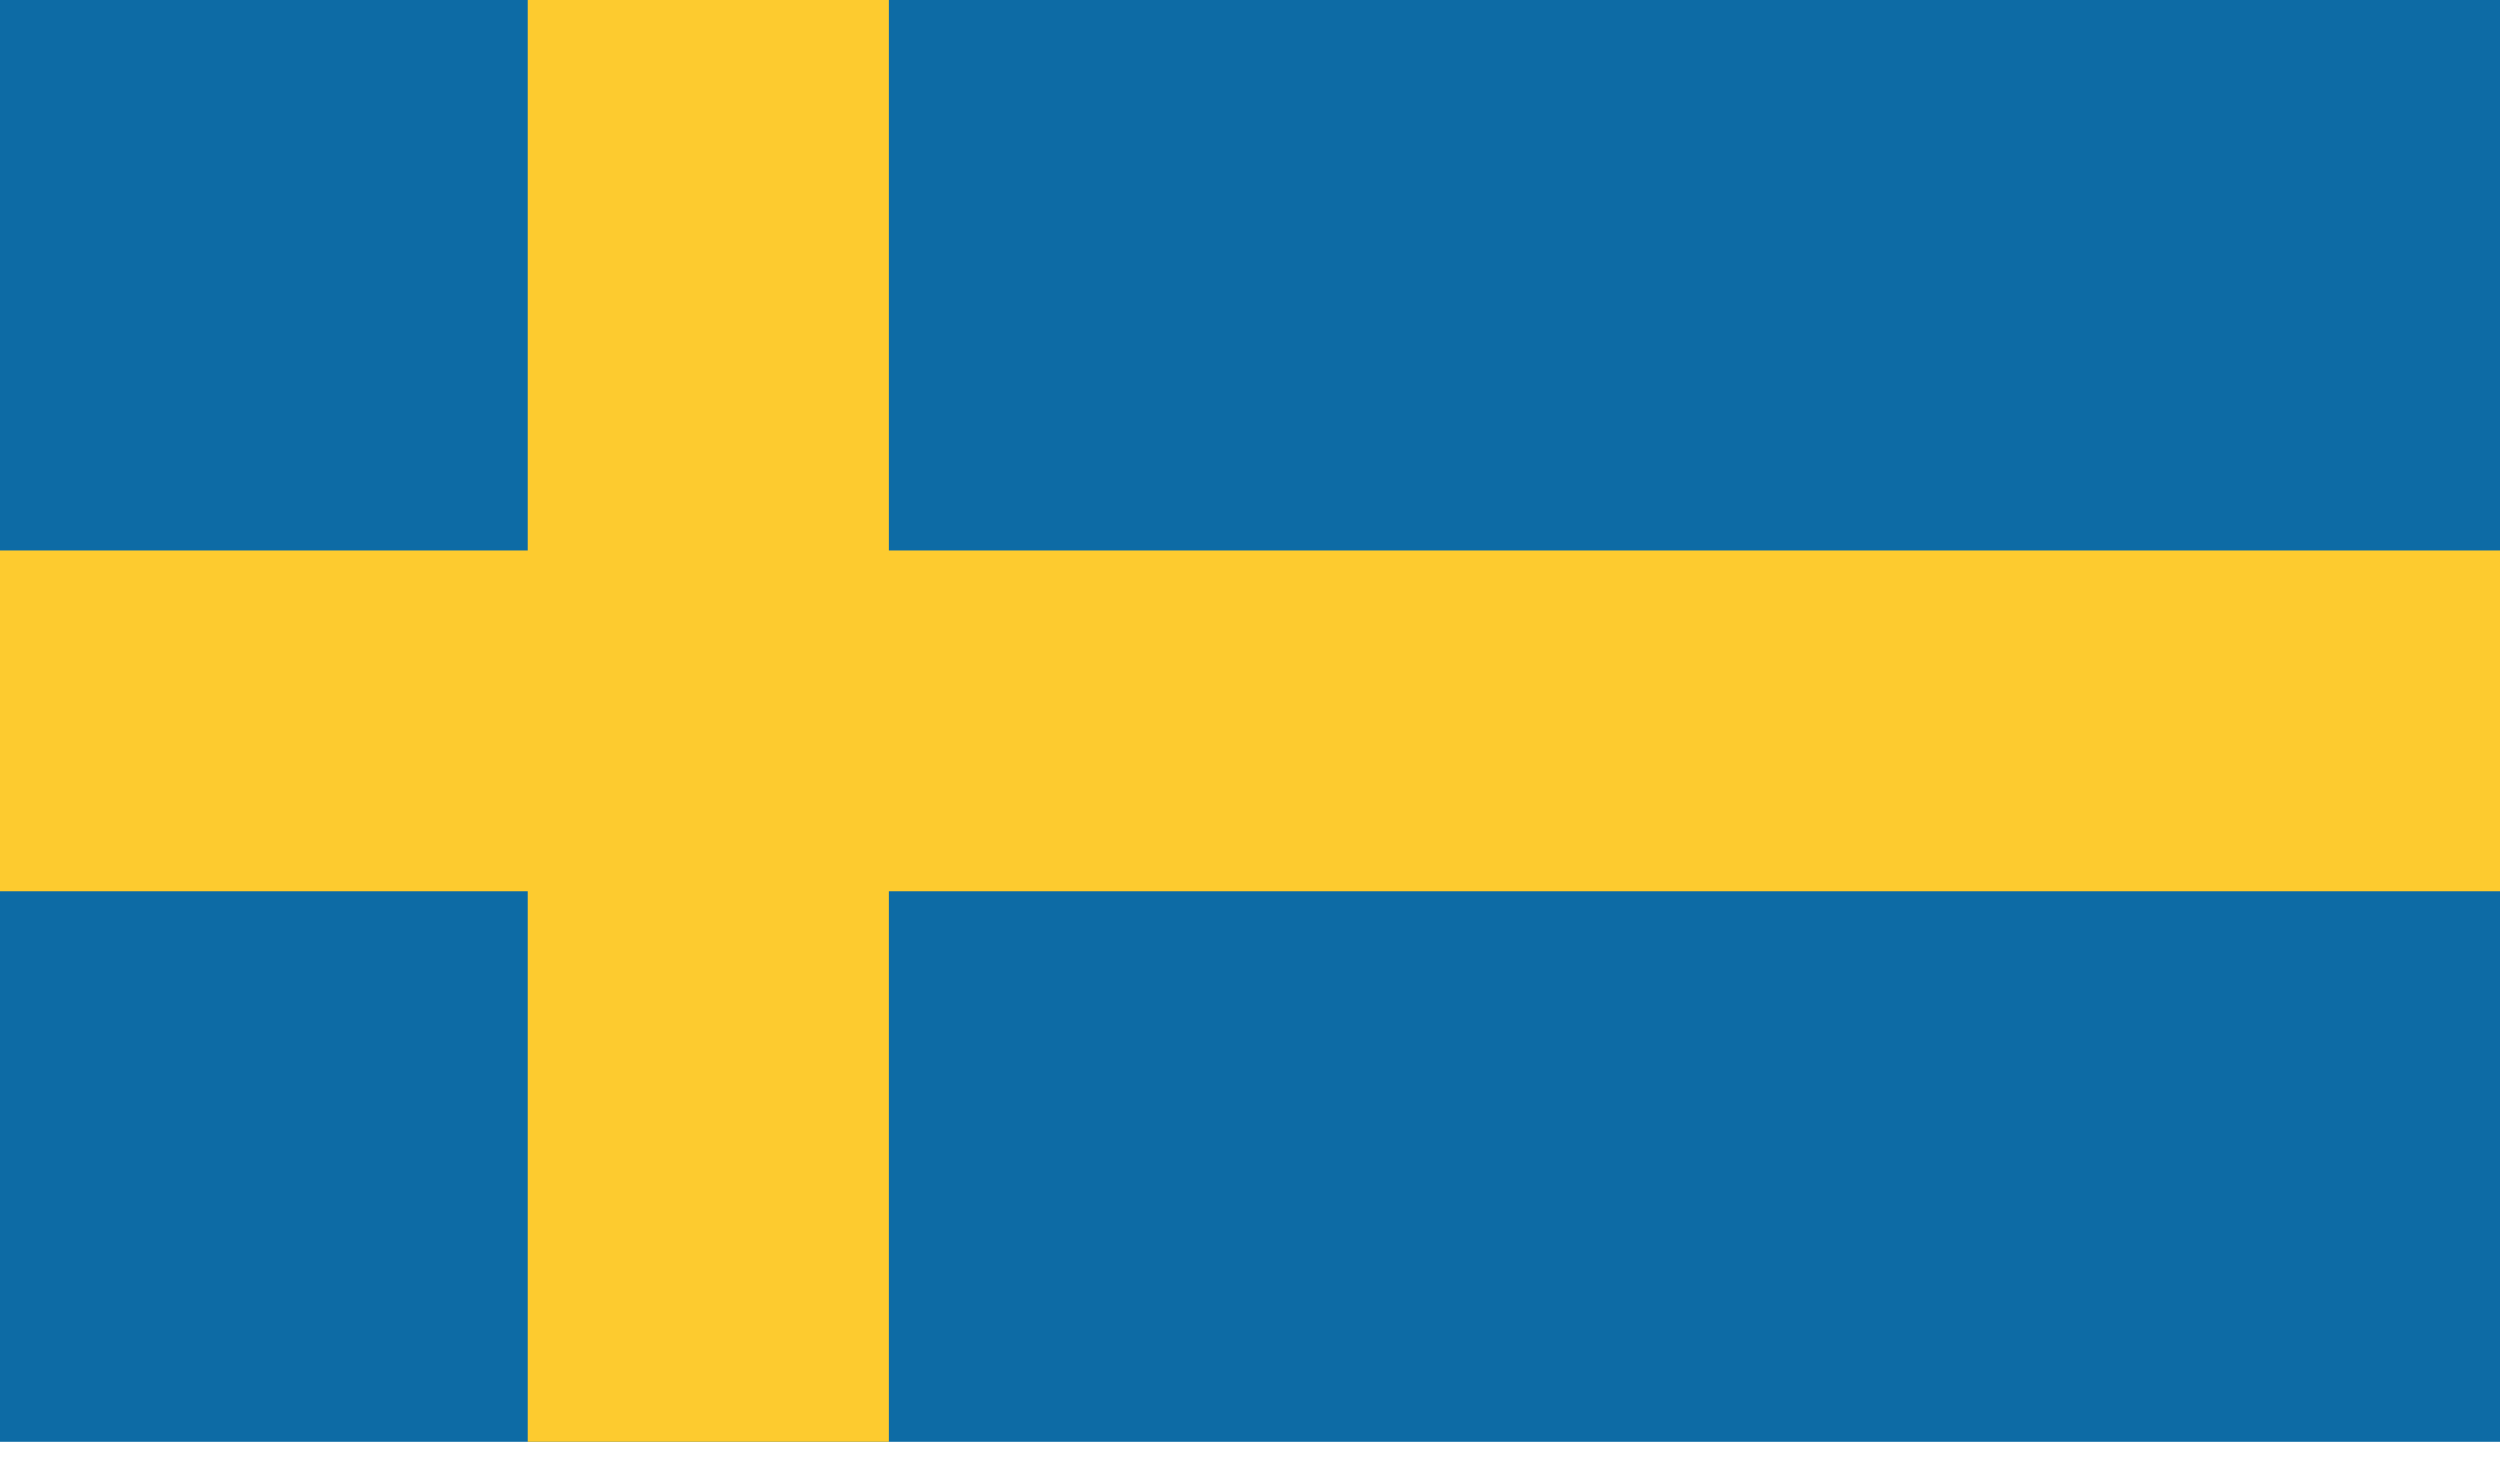 <?xml version="1.0" encoding="UTF-8"?>
<svg xmlns="http://www.w3.org/2000/svg" width="22" height="13" viewBox="0 0 22 13" fill="none">
  <g clip-path="url(#clip0_914_24856)">
    <path d="M22 0H0V12.688H22V0Z" fill="#0D6BA5"></path>
    <path d="M22 4.844H7.822V0H4.644V4.844H0V7.843H4.644V12.688H7.822V7.843H22V4.844Z" fill="#FDCB2F"></path>
  </g>
  <defs>
    <clipPath id="clip0_914_24856">
      <rect width="22" height="12.688" fill="white"></rect>
    </clipPath>
  </defs>
</svg>
